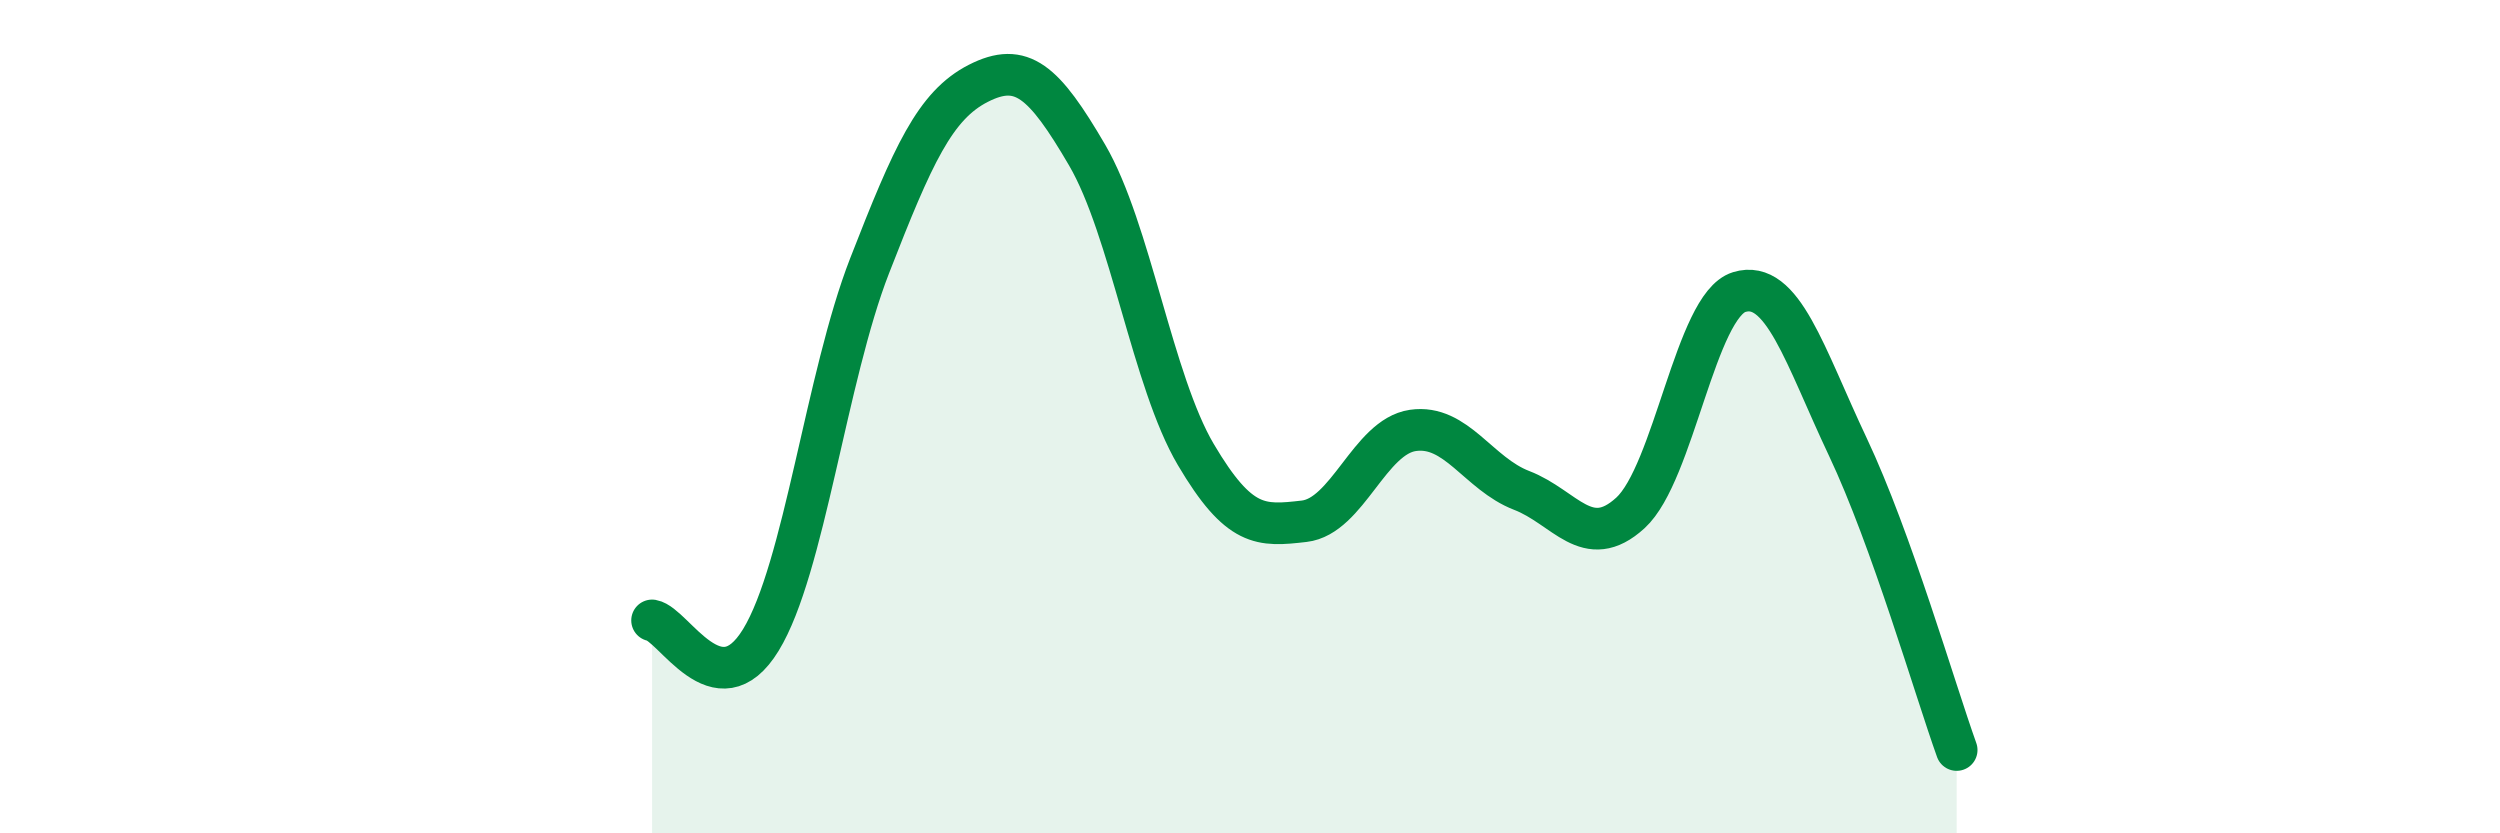 
    <svg width="60" height="20" viewBox="0 0 60 20" xmlns="http://www.w3.org/2000/svg">
      <path
        d="M 15.65,14.89 C 16.17,14.98 17.22,17.06 18.26,15.36 C 19.3,13.66 19.83,9.05 20.87,6.38 C 21.91,3.71 22.44,2.53 23.48,2 C 24.52,1.47 25.05,1.94 26.09,3.72 C 27.13,5.5 27.66,9.15 28.7,10.91 C 29.74,12.67 30.26,12.63 31.3,12.51 C 32.34,12.39 32.87,10.48 33.91,10.33 C 34.95,10.18 35.48,11.37 36.52,11.77 C 37.56,12.17 38.09,13.26 39.13,12.31 C 40.17,11.36 40.7,7.33 41.74,7.01 C 42.78,6.69 43.31,8.53 44.35,10.73 C 45.39,12.93 46.44,16.55 46.96,18L46.96 20L15.65 20Z"
        fill="#008740"
        opacity="0.1"
        stroke-linecap="round"
        stroke-linejoin="round"
      />
      <path
        d="M 15.65,14.89 C 16.17,14.98 17.22,17.06 18.26,15.36 C 19.3,13.66 19.83,9.05 20.87,6.38 C 21.91,3.71 22.44,2.53 23.48,2 C 24.52,1.47 25.05,1.94 26.09,3.72 C 27.13,5.5 27.66,9.15 28.7,10.91 C 29.74,12.67 30.26,12.63 31.3,12.51 C 32.34,12.39 32.87,10.48 33.91,10.33 C 34.95,10.18 35.48,11.37 36.52,11.77 C 37.56,12.17 38.09,13.26 39.13,12.31 C 40.17,11.36 40.7,7.33 41.74,7.01 C 42.78,6.69 43.31,8.53 44.35,10.73 C 45.39,12.93 46.44,16.55 46.96,18"
        stroke="#008740"
        stroke-width="1"
        fill="none"
        stroke-linecap="round"
        stroke-linejoin="round"
      />
    </svg>
  
